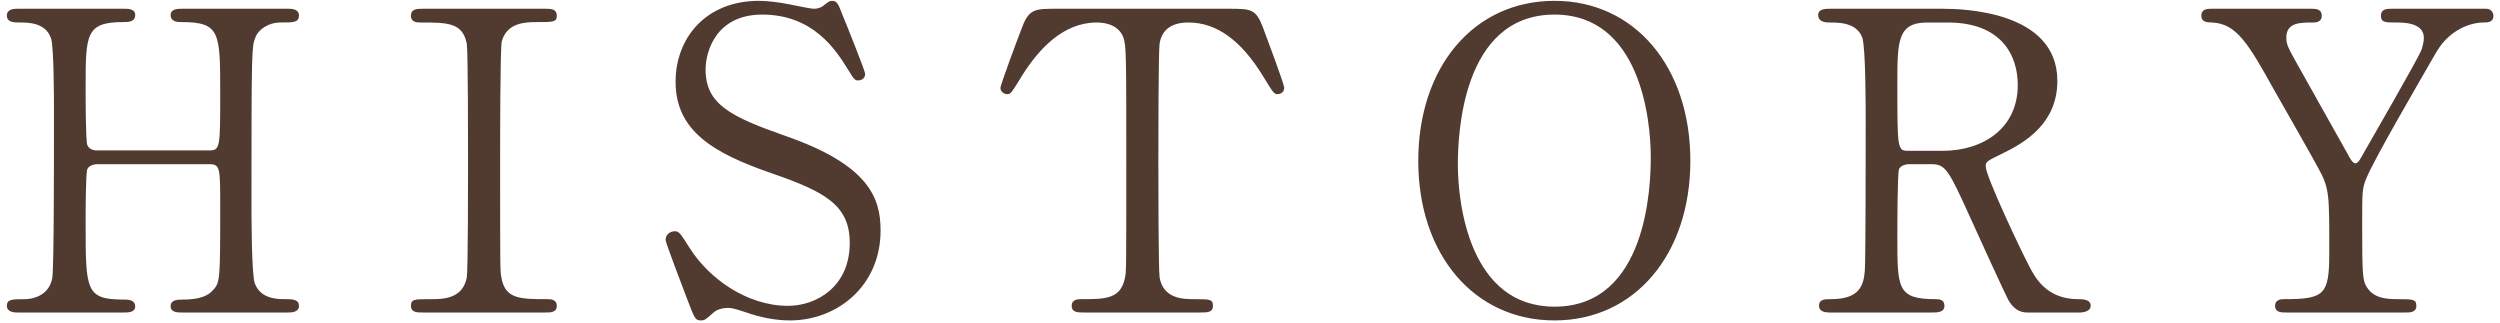 <svg width="240" height="31" viewBox="0 0 240 31" fill="none" xmlns="http://www.w3.org/2000/svg">
<path d="M9.3 14.44H20.06C21.14 14.44 21.14 14.2 21.14 8.92C21.14 3.12 21.14 2.12 17.42 2.12C17.1 2.12 16.38 2.12 16.38 1.44C16.38 0.84 17.1 0.84 17.46 0.84H27.66C27.94 0.84 28.7 0.84 28.7 1.48C28.7 2.16 28.18 2.16 26.94 2.16C25.74 2.16 24.78 2.84 24.5 3.64C24.18 4.48 24.14 4.6 24.14 19.08C24.14 20.6 24.14 26.28 24.46 27.2C25.02 28.72 26.66 28.72 27.42 28.72C28.02 28.72 28.7 28.72 28.7 29.36C28.7 30 27.94 30 27.66 30H17.46C17.06 30 16.38 30 16.38 29.4C16.38 28.76 17.1 28.76 17.54 28.76C18.62 28.76 19.74 28.6 20.34 27.96C21.14 27.16 21.14 27.12 21.14 19.8C21.14 16.08 21.14 15.76 20.06 15.76H9.3C9.06 15.76 8.54 15.88 8.38 16.24C8.22 16.68 8.22 20.64 8.22 21.4C8.22 27.96 8.22 28.76 11.98 28.76C12.26 28.76 12.98 28.76 12.98 29.44C12.98 30 12.26 30 11.9 30H1.7C1.46 30 0.66 30 0.66 29.36C0.66 28.72 1.18 28.72 2.42 28.72C2.98 28.72 4.7 28.48 5.02 26.68C5.18 25.72 5.18 16 5.18 10.88C5.18 9.44 5.18 4.56 4.9 3.68C4.38 2.16 2.7 2.16 1.94 2.16C1.34 2.16 0.66 2.16 0.66 1.48C0.66 0.84 1.42 0.84 1.7 0.84H11.9C12.3 0.84 12.98 0.84 12.98 1.44C12.98 2.12 12.3 2.12 11.82 2.12C8.22 2.12 8.22 3.32 8.22 8.44C8.22 9.16 8.22 13.56 8.38 13.92C8.58 14.44 9.22 14.44 9.3 14.44ZM52.372 30H40.572C40.052 30 39.452 30 39.452 29.36C39.452 28.72 39.772 28.72 41.332 28.72C42.492 28.72 44.412 28.72 44.812 26.64C44.932 25.96 44.932 16.76 44.932 15.6C44.932 13.96 44.932 4.92 44.812 4.2C44.412 2.16 42.972 2.16 40.332 2.16C40.092 2.16 39.452 2.16 39.452 1.52C39.452 0.84 40.052 0.84 40.612 0.84H52.372C52.852 0.84 53.452 0.84 53.452 1.52C53.452 2.12 53.092 2.12 51.612 2.12C50.412 2.12 48.692 2.16 48.172 3.96C48.012 4.52 48.012 13.52 48.012 15.36C48.012 25.96 48.012 26 48.132 26.64C48.492 28.72 49.932 28.72 52.612 28.72C52.812 28.72 53.452 28.72 53.452 29.36C53.452 30 52.852 30 52.372 30ZM67.256 30.76C66.736 30.76 66.656 30.52 65.896 28.52C65.616 27.8 63.896 23.28 63.896 23.04C63.896 22.44 64.416 22.2 64.776 22.2C65.216 22.2 65.296 22.4 66.256 23.88C68.016 26.64 71.616 29.36 75.656 29.36C78.336 29.36 81.576 27.56 81.576 23.32C81.576 19.68 79.176 18.4 74.096 16.64C68.536 14.72 64.856 12.6 64.856 7.84C64.856 3.68 67.736 0.08 72.856 0.08C73.656 0.08 74.656 0.2 75.696 0.4C76.136 0.48 77.816 0.84 78.096 0.84C78.456 0.84 78.736 0.76 78.976 0.6C79.536 0.16 79.616 0.08 79.896 0.08C80.376 0.08 80.496 0.44 80.896 1.48C81.176 2.12 83.056 6.84 83.056 7.08C83.056 7.6 82.616 7.72 82.376 7.72C82.056 7.72 81.976 7.6 81.336 6.56C80.256 4.84 78.096 1.4 73.176 1.4C68.696 1.4 67.736 5 67.736 6.68C67.736 10 70.136 11.2 75.376 13.04C83.456 15.84 84.536 19.04 84.536 22.12C84.536 27.52 80.296 30.76 75.856 30.76C74.416 30.76 73.016 30.48 71.536 29.96C70.456 29.6 70.176 29.56 69.936 29.56C69.296 29.56 68.776 29.72 68.416 30.08C67.736 30.68 67.656 30.76 67.256 30.76ZM101.443 0.84H117.923C120.083 0.84 120.563 0.84 121.243 2.64C121.563 3.52 123.283 8.04 123.283 8.44C123.283 8.88 122.883 9.04 122.643 9.04C122.323 9.04 122.203 8.88 121.283 7.36C119.163 3.88 116.803 2.16 114.083 2.16C112.523 2.16 111.563 2.8 111.323 4.16C111.203 4.88 111.203 13.92 111.203 15.6C111.203 16.72 111.203 25.96 111.323 26.64C111.683 28.68 113.563 28.72 114.643 28.72C116.123 28.72 116.443 28.72 116.443 29.36C116.443 30 115.883 30 115.243 30H104.043C103.483 30 102.883 30 102.883 29.36C102.883 28.72 103.523 28.72 103.763 28.72C106.123 28.72 107.603 28.72 108.003 26.64C108.123 26 108.123 25.96 108.123 15.32C108.123 5.44 108.123 4.36 107.843 3.6C107.443 2.52 106.363 2.16 105.283 2.16C102.083 2.16 99.723 4.68 98.083 7.32C97.123 8.88 97.043 9.04 96.683 9.04C96.403 9.04 96.043 8.8 96.043 8.44C96.043 8.12 97.843 3.32 98.163 2.52C98.803 0.84 99.443 0.84 101.443 0.84ZM162.274 15.44C162.274 24.4 156.954 30.76 149.234 30.76C141.514 30.76 136.154 24.44 136.154 15.44C136.154 6.44 141.474 0.08 149.234 0.08C156.914 0.08 162.274 6.4 162.274 15.44ZM149.234 29.44C158.154 29.44 158.474 17.8 158.474 15.08C158.474 11.4 157.434 1.4 149.234 1.4C140.274 1.4 139.954 13.16 139.954 15.8C139.954 19.64 141.114 29.44 149.234 29.44ZM175.746 0.84H186.466C188.386 0.84 197.506 1.04 197.506 7.76C197.506 11.84 194.426 13.68 192.186 14.76C190.786 15.44 190.626 15.52 190.626 15.96C190.626 16.92 193.986 24 194.786 25.52C195.346 26.6 196.426 28.72 199.506 28.72C199.906 28.72 200.706 28.72 200.706 29.36C200.706 29.92 199.906 30 199.706 30H194.706C194.306 30 193.506 30 192.826 28.84C192.586 28.44 189.746 22.24 189.306 21.24C187.106 16.4 186.826 15.76 185.426 15.76H183.226C182.946 15.76 182.426 15.92 182.306 16.24C182.146 16.64 182.146 21.92 182.146 22.84C182.146 27.68 182.146 28.72 185.826 28.72C186.106 28.72 186.666 28.72 186.666 29.36C186.666 30 185.946 30 185.506 30H175.626C175.226 30 174.626 29.92 174.626 29.36C174.626 28.72 175.186 28.72 175.746 28.72C178.506 28.72 178.906 27.44 179.026 25.96C179.106 24.6 179.106 13.6 179.106 11.72C179.106 10.24 179.106 4.64 178.786 3.64C178.266 2.16 176.546 2.16 175.626 2.16C175.386 2.16 174.546 2.16 174.546 1.44C174.546 0.84 175.266 0.84 175.746 0.84ZM186.986 2.16H185.026C182.146 2.16 182.146 3.96 182.146 8.08C182.146 14.36 182.146 14.48 183.226 14.48H186.466C190.386 14.48 193.706 12.32 193.706 8.16C193.706 5.36 192.186 2.16 186.986 2.16ZM229.609 0.84H238.689C239.129 0.84 239.369 1.2 239.369 1.52C239.369 2.16 238.769 2.16 238.409 2.16C237.129 2.16 235.129 2.88 233.889 5C232.089 8.12 227.809 15.48 227.169 17.12C226.769 18.08 226.769 18.4 226.769 21.52C226.769 26.36 226.809 26.92 227.209 27.56C227.889 28.6 228.929 28.72 230.249 28.72C231.609 28.72 231.969 28.72 231.969 29.36C231.969 30 231.369 30 230.889 30H219.489C219.009 30 218.409 30 218.409 29.36C218.409 28.72 219.049 28.72 219.249 28.72C223.129 28.72 223.609 28.32 223.609 24.32C223.609 18.72 223.649 18.12 222.569 16.16C222.009 15.12 219.009 9.84 218.409 8.8C215.889 4.28 214.769 2.28 212.369 2.16C211.889 2.16 211.329 2.12 211.329 1.52C211.329 0.84 211.929 0.84 212.369 0.84H221.809C222.289 0.84 222.889 0.84 222.889 1.52C222.889 2.16 222.249 2.16 222.049 2.16C220.809 2.16 219.489 2.16 219.489 3.6C219.489 4.28 219.609 4.52 220.809 6.64C221.529 7.96 224.769 13.68 225.409 14.84C225.569 15.16 225.849 15.68 226.129 15.68C226.409 15.68 226.689 15.08 226.849 14.8C227.729 13.24 232.169 5.6 232.489 4.72C232.569 4.44 232.689 4.04 232.689 3.64C232.689 2.16 230.729 2.16 230.049 2.16C229.009 2.16 228.569 2.16 228.569 1.52C228.569 0.84 229.169 0.84 229.609 0.84Z" fill="#513A30"/>
</svg>
